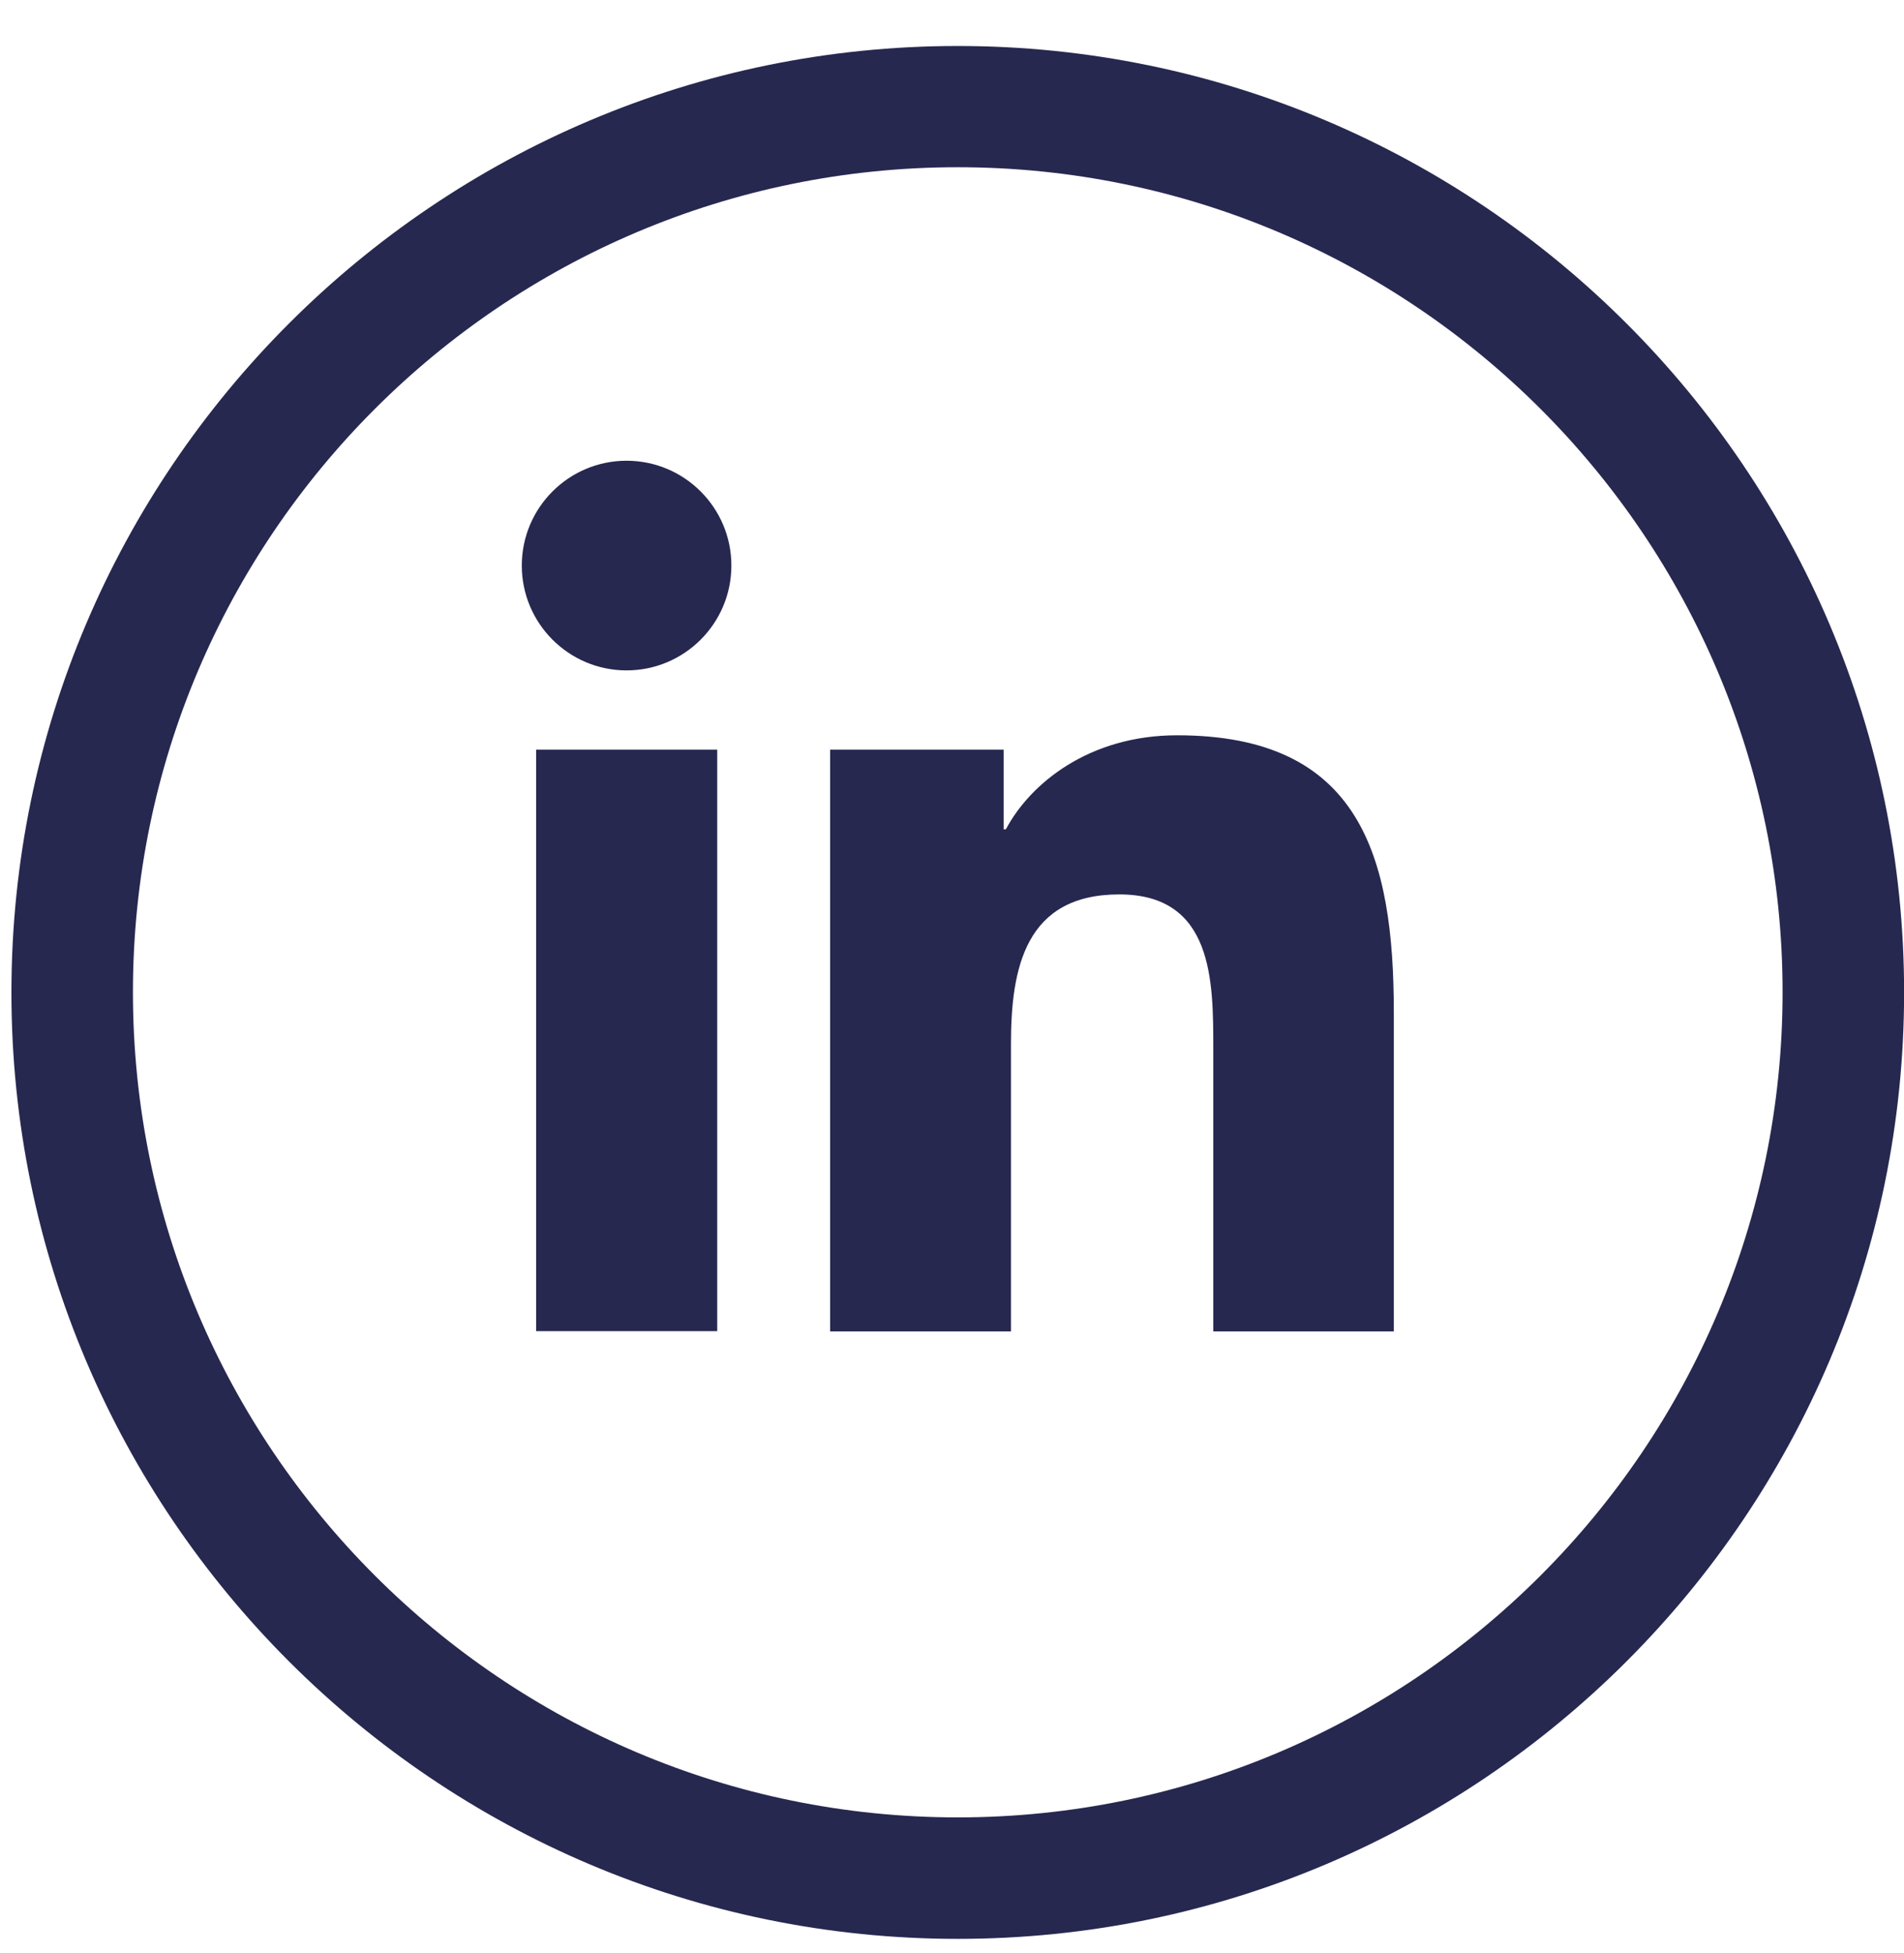<?xml version="1.0" encoding="UTF-8"?> <svg xmlns="http://www.w3.org/2000/svg" width="39" height="40" viewBox="0 0 39 40" fill="none"><path d="M10.982 15.354H14.691V27.263H10.982V15.354ZM12.834 9.436C14.019 9.436 14.981 10.398 14.981 11.583C14.981 12.768 14.019 13.73 12.834 13.73C11.65 13.73 10.688 12.768 10.688 11.583C10.688 10.398 11.65 9.436 12.834 9.436ZM17.009 27.268H20.708V21.376C20.708 19.824 21.003 18.318 22.927 18.318C24.852 18.318 24.852 20.093 24.852 21.479V27.268H28.55V20.734C28.55 17.527 27.857 15.059 24.112 15.059C22.306 15.059 21.101 16.047 20.604 16.984H20.558V15.354H17.004V27.263L17.009 27.268Z" fill="#272850"></path><path d="M19.618 0.942C8.93 0.942 0.234 9.638 0.234 20.326C0.234 31.013 8.93 39.709 19.618 39.709C30.306 39.709 39.002 31.013 39.002 20.326C39.002 9.638 30.306 0.942 19.618 0.942ZM19.618 37.221C10.301 37.221 2.723 29.642 2.723 20.32C2.723 10.998 10.301 3.425 19.618 3.425C28.935 3.425 36.513 11.004 36.513 20.32C36.513 29.637 28.935 37.221 19.618 37.221Z" fill="#272850"></path></svg> 